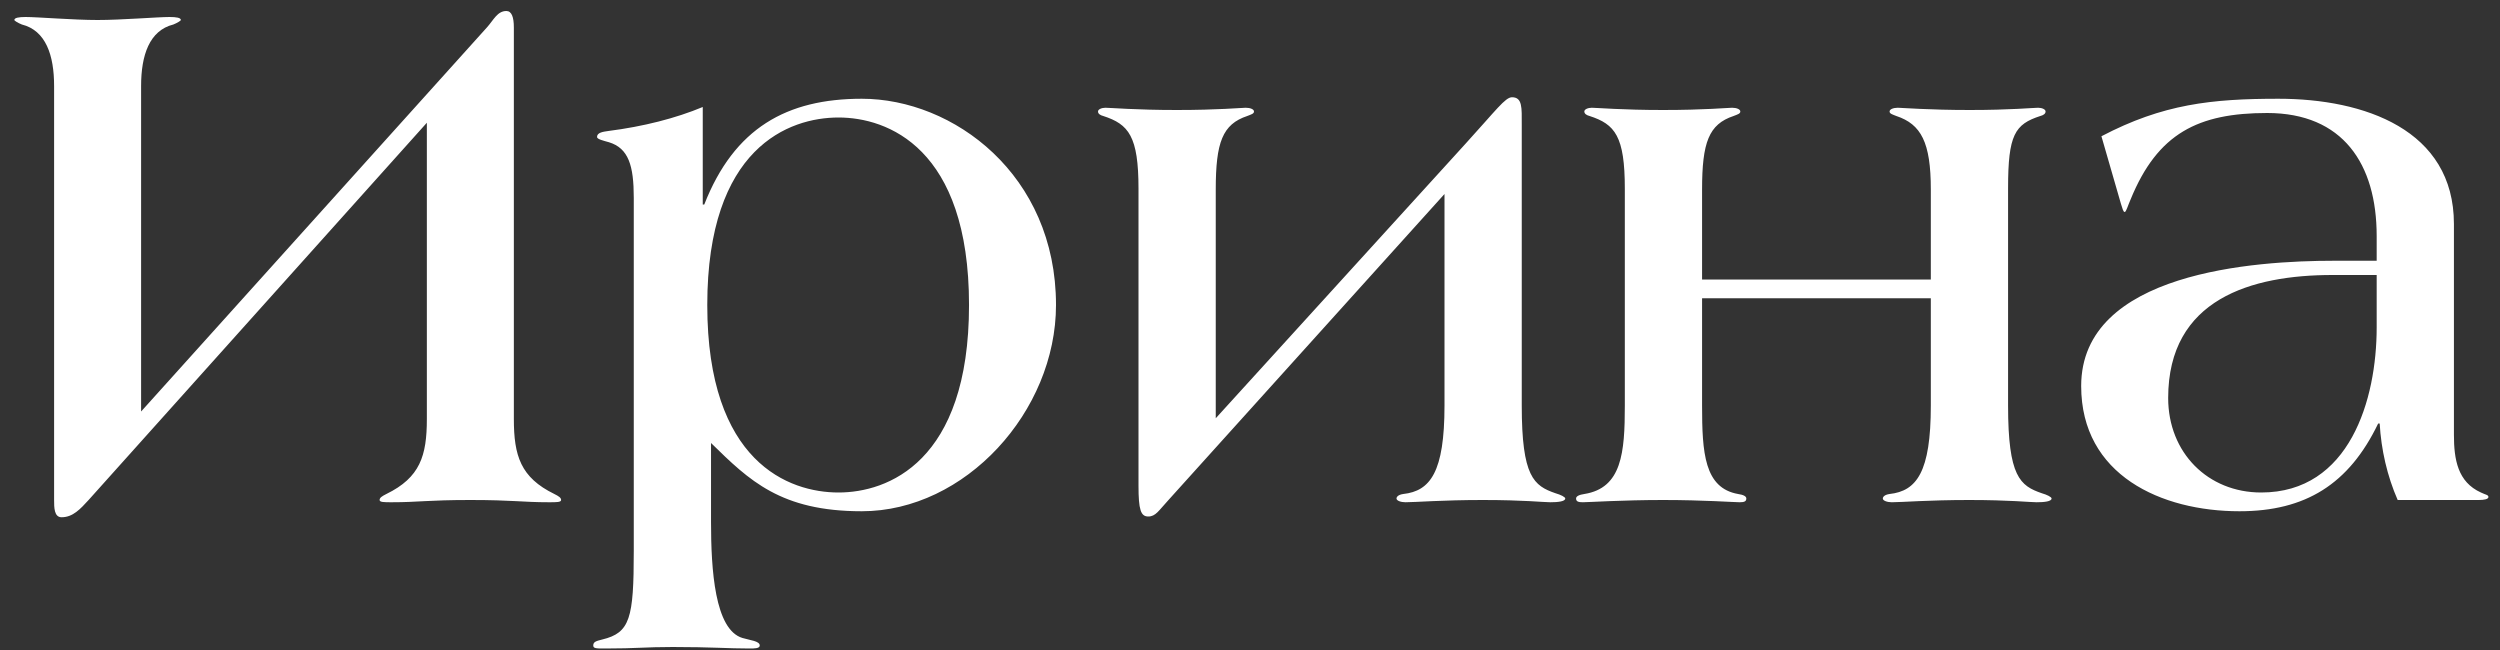 <?xml version="1.0" encoding="UTF-8"?> <svg xmlns="http://www.w3.org/2000/svg" width="100" height="26" viewBox="0 0 100 26" fill="none"><rect x="0" y="0" width="100" height="26" fill="#333333" stroke="none"/><path d="M22.444 20C22.444 20.09 22.264 20.09 21.964 20.09C20.884 20.09 20.524 20 18.814 20C17.104 20 16.744 20.09 15.664 20.09C15.364 20.09 15.184 20.09 15.184 20C15.184 19.91 15.274 19.85 15.454 19.76C16.804 19.1 17.074 18.23 17.074 16.76V4.91L3.544 20C3.214 20.36 2.914 20.69 2.464 20.69C2.164 20.69 2.164 20.3 2.164 20V3.44C2.164 2.21 1.834 1.22 0.874 0.98C0.724 0.92 0.574 0.83 0.574 0.8C0.574 0.71 0.754 0.68 1.024 0.68C1.504 0.68 2.944 0.8 3.904 0.8C4.864 0.8 6.304 0.68 6.784 0.68C7.054 0.68 7.234 0.71 7.234 0.8C7.234 0.83 7.084 0.92 6.934 0.98C5.974 1.22 5.644 2.21 5.644 3.44V16.46L19.474 1.1C19.744 0.8 19.894 0.44 20.254 0.44C20.464 0.44 20.554 0.68 20.554 1.1V16.76C20.554 18.23 20.824 19.1 22.174 19.76C22.354 19.85 22.444 19.91 22.444 20ZM42.24 12.2C42.24 16.46 38.611 20.45 34.471 20.45C31.23 20.45 29.971 19.22 28.441 17.72V20.87C28.441 22.79 28.59 25.19 29.701 25.52C30 25.61 30.39 25.64 30.39 25.82C30.39 25.94 30.18 25.94 29.971 25.94C29.131 25.94 28.441 25.88 26.91 25.88C25.8 25.88 25.471 25.94 24.21 25.94C23.851 25.94 23.73 25.94 23.73 25.82C23.73 25.67 23.851 25.64 24.09 25.58C25.201 25.31 25.351 24.74 25.351 22.04V7.91C25.351 6.62 25.14 5.93 24.36 5.69C24.151 5.63 23.881 5.57 23.881 5.48C23.881 5.3 24.12 5.27 24.331 5.24C25.741 5.06 27.03 4.73 28.11 4.28V8.18H28.171C29.37 5.12 31.471 3.95 34.471 3.95C38.13 3.95 42.24 6.98 42.24 12.2ZM38.761 12.2C38.761 5.9 35.49 4.7 33.541 4.7C31.561 4.7 28.291 5.9 28.291 12.2C28.291 18.5 31.561 19.7 33.541 19.7C35.49 19.7 38.761 18.5 38.761 12.2ZM62.61 19.94C62.61 20.06 62.31 20.09 62.01 20.09C61.74 20.09 60.96 20 59.31 20C57.69 20 56.61 20.09 56.22 20.09C56.04 20.09 55.86 20.03 55.86 19.94C55.86 19.88 55.92 19.79 56.13 19.76C57.21 19.64 57.78 18.89 57.78 16.22V7.76L46.74 20C46.35 20.42 46.23 20.66 45.93 20.66C45.63 20.66 45.54 20.39 45.54 19.43V7.55C45.54 5.45 45.15 4.97 44.13 4.64C44.01 4.61 43.92 4.55 43.92 4.46C43.92 4.37 44.07 4.31 44.22 4.31C44.4 4.31 45.45 4.4 47.07 4.4C48.72 4.4 49.68 4.31 49.83 4.31C50.01 4.31 50.16 4.37 50.16 4.46C50.16 4.55 50.04 4.58 49.89 4.64C48.9 4.97 48.63 5.69 48.63 7.58V16.73L58.62 5.75C59.85 4.4 60.21 3.89 60.48 3.89C60.9 3.89 60.87 4.31 60.87 4.97V16.22C60.87 19.07 61.35 19.43 62.22 19.73C62.43 19.79 62.61 19.88 62.61 19.94ZM82.063 19.94C82.063 20.06 81.763 20.09 81.463 20.09C81.193 20.09 80.413 20 78.763 20C77.143 20 76.063 20.09 75.673 20.09C75.493 20.09 75.313 20.03 75.313 19.94C75.313 19.88 75.373 19.79 75.583 19.76C76.663 19.64 77.233 18.89 77.233 16.22V11.93H68.083V16.22C68.083 18.11 68.173 19.52 69.523 19.76C69.733 19.79 69.853 19.85 69.853 19.94C69.853 20.06 69.763 20.09 69.583 20.09C69.373 20.09 68.143 20 66.523 20C64.903 20 63.523 20.09 63.313 20.09C63.133 20.09 63.043 20.06 63.043 19.94C63.043 19.85 63.163 19.79 63.373 19.76C64.873 19.52 64.993 18.11 64.993 16.22V7.55C64.993 5.45 64.603 4.97 63.583 4.64C63.463 4.61 63.373 4.55 63.373 4.46C63.373 4.37 63.523 4.31 63.673 4.31C63.853 4.31 64.903 4.4 66.523 4.4C68.173 4.4 69.133 4.31 69.283 4.31C69.463 4.31 69.613 4.37 69.613 4.46C69.613 4.55 69.493 4.58 69.343 4.64C68.353 4.97 68.083 5.69 68.083 7.58V11.18H77.233V7.58C77.233 5.69 76.843 4.97 75.853 4.64C75.703 4.58 75.583 4.55 75.583 4.46C75.583 4.37 75.733 4.31 75.913 4.31C76.063 4.31 77.143 4.4 78.793 4.4C80.413 4.4 81.343 4.31 81.523 4.31C81.673 4.31 81.823 4.37 81.823 4.46C81.823 4.55 81.733 4.61 81.613 4.64C80.593 4.97 80.323 5.39 80.323 7.52V16.22C80.323 19.07 80.803 19.43 81.673 19.73C81.883 19.79 82.063 19.88 82.063 19.94ZM99.537 19.88C99.537 19.97 99.357 20 99.147 20H95.907C95.487 19.04 95.247 17.99 95.187 16.94H95.127C93.957 19.37 92.217 20.45 89.577 20.45C86.457 20.45 83.247 19.01 83.247 15.44C83.247 10.88 90.207 10.43 93.357 10.43H95.067V9.44C95.067 6.56 93.717 4.52 90.687 4.52C87.927 4.52 86.307 5.33 85.227 7.97C85.107 8.24 85.047 8.48 84.987 8.48C84.927 8.48 84.897 8.33 84.837 8.15L84.057 5.45C86.517 4.16 88.467 3.95 91.137 3.95C94.557 3.95 98.157 5.18 98.157 8.96V17.39C98.157 18.38 98.307 19.28 99.237 19.7C99.417 19.79 99.537 19.79 99.537 19.88ZM95.067 13.1V11H93.297C90.057 11 86.727 11.96 86.727 15.92C86.727 18.11 88.317 19.7 90.447 19.7C93.987 19.7 95.067 15.98 95.067 13.1Z" fill="white"></path></svg> 